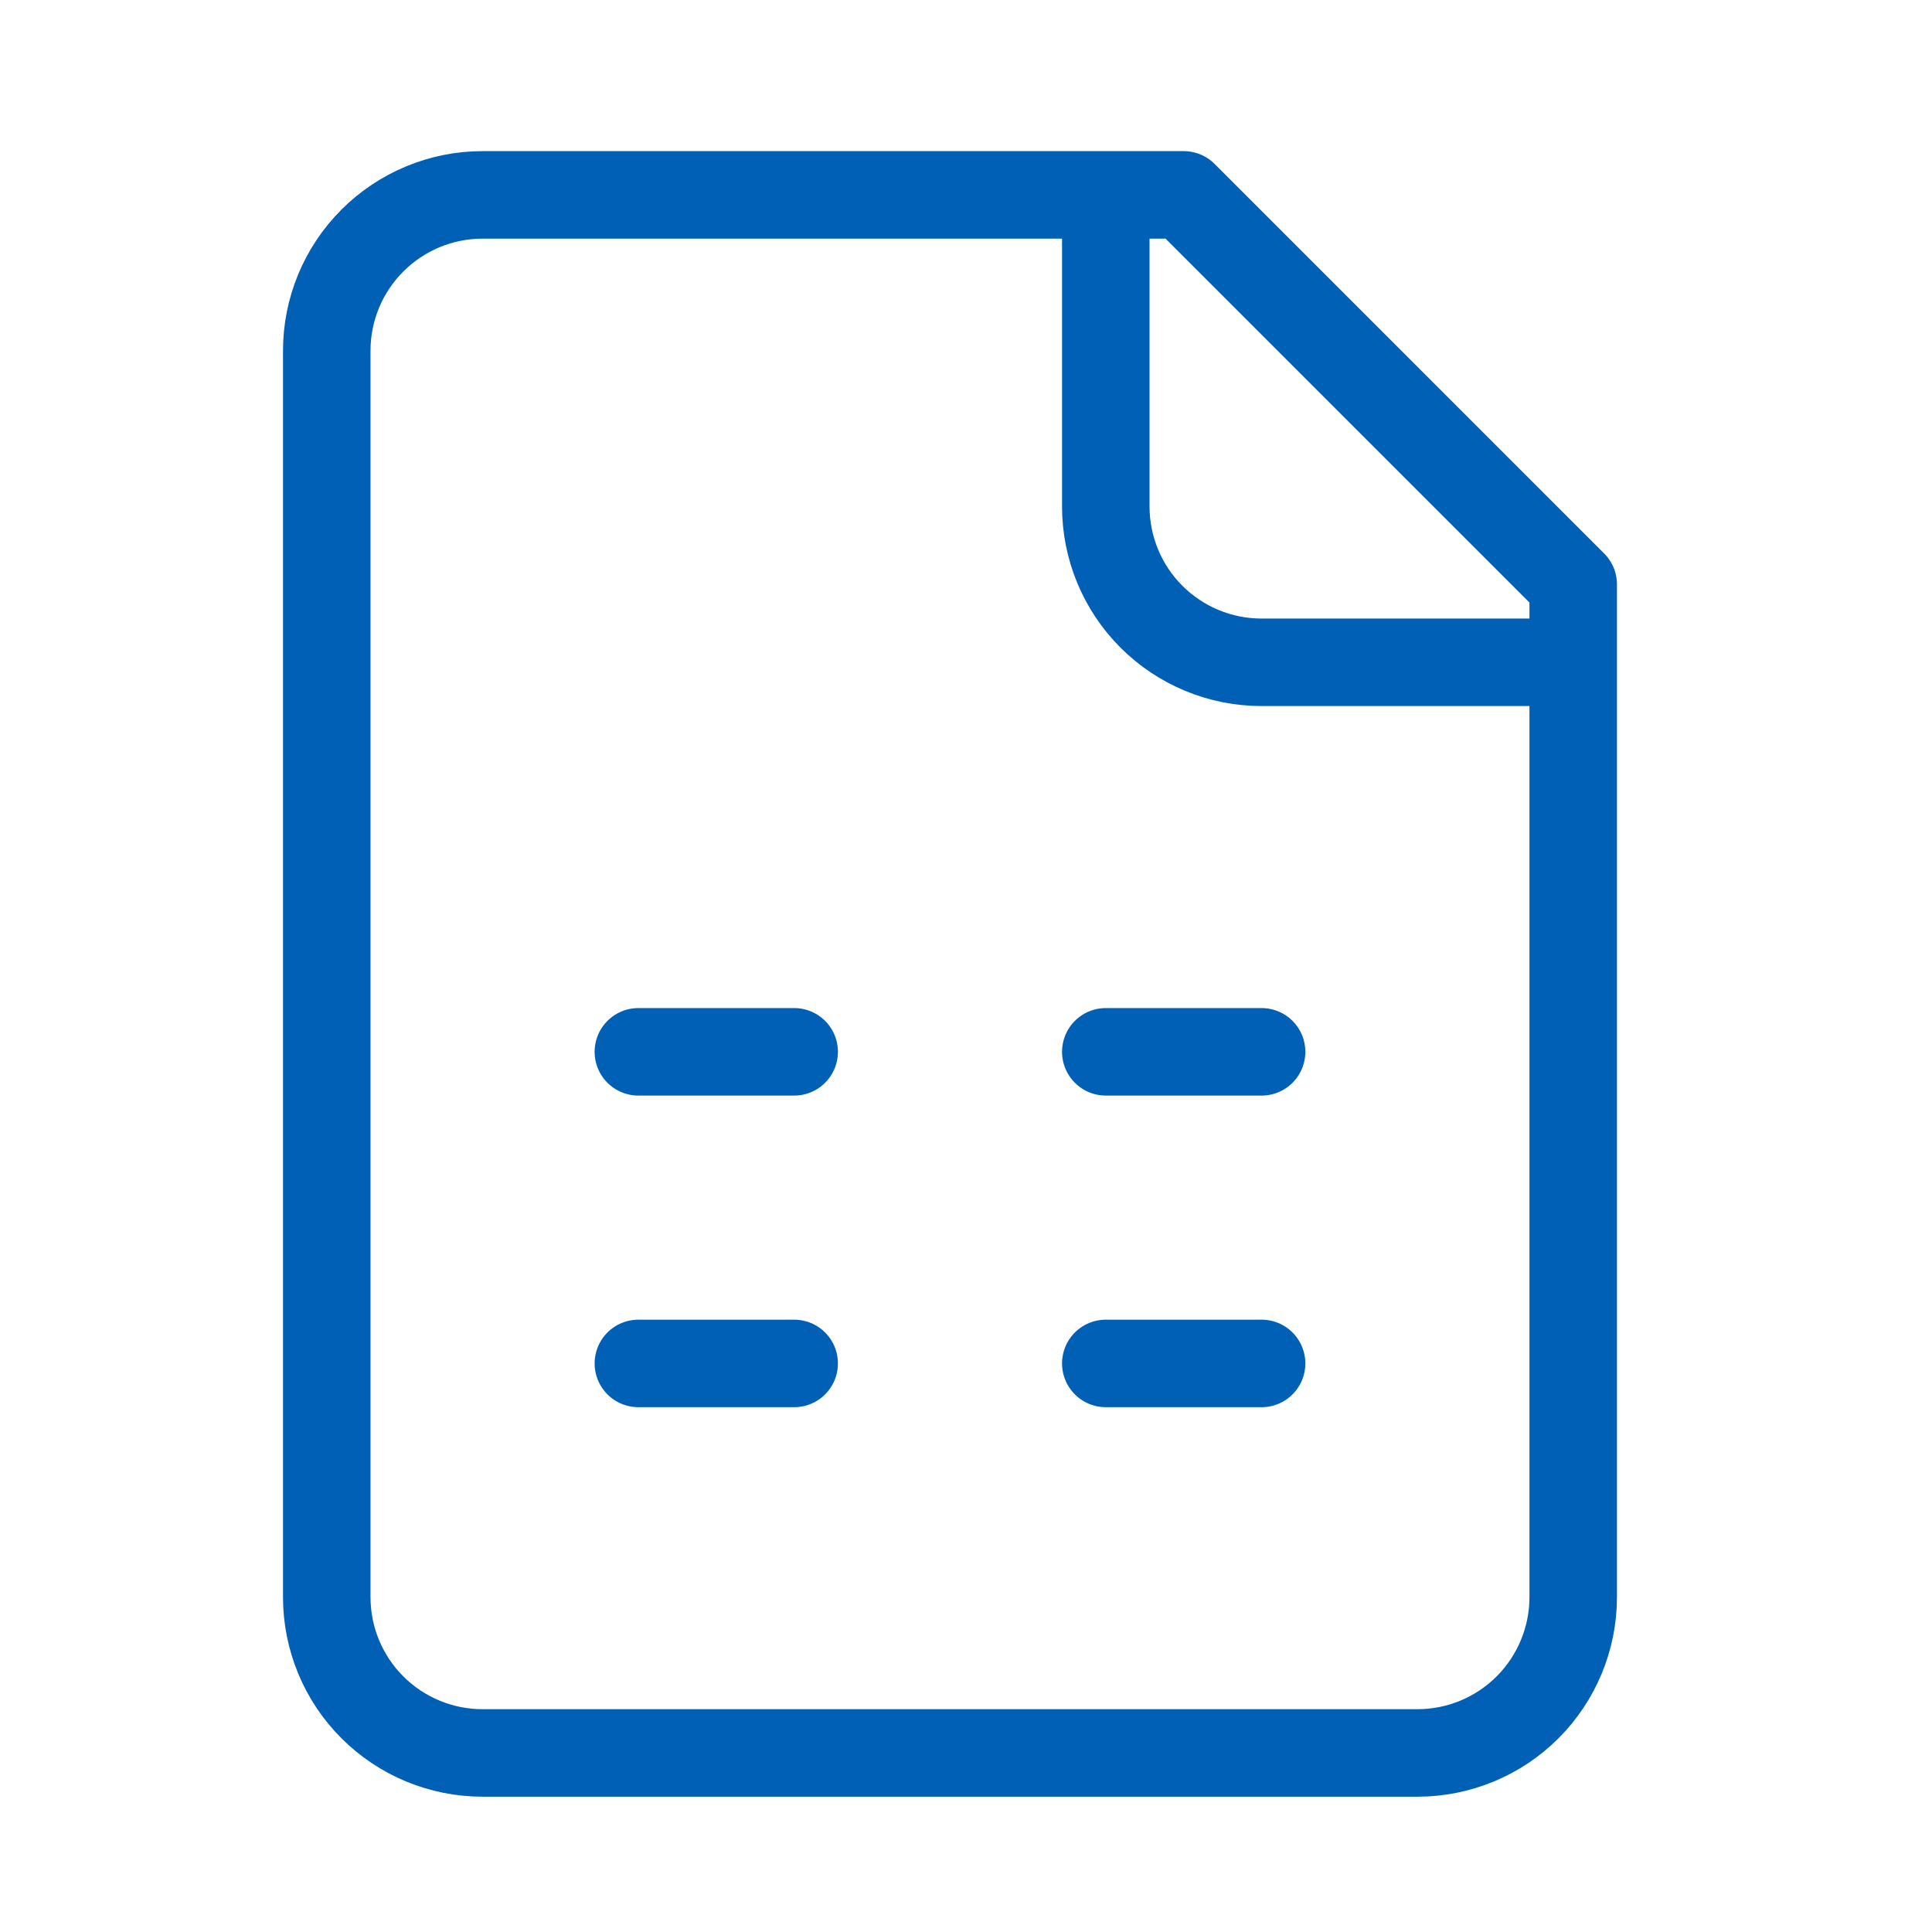 <svg width="31" height="31" viewBox="0 0 31 31" fill="none" xmlns="http://www.w3.org/2000/svg">
<path d="M17.743 3.127V8.127C17.743 8.79 18.006 9.426 18.475 9.895C18.944 10.364 19.58 10.627 20.243 10.627H25.243M10.243 16.877H12.743M17.743 16.877H20.243M10.243 21.877H12.743M17.743 21.877H20.243M18.993 3.127H7.743C7.08 3.127 6.444 3.391 5.975 3.86C5.506 4.329 5.243 4.964 5.243 5.627V25.627C5.243 26.291 5.506 26.926 5.975 27.395C6.444 27.864 7.08 28.127 7.743 28.127H22.743C23.406 28.127 24.042 27.864 24.511 27.395C24.979 26.926 25.243 26.291 25.243 25.627V9.377L18.993 3.127Z" stroke="#0060B5" stroke-width="1.404" stroke-linecap="round" stroke-linejoin="round"/>
</svg>
